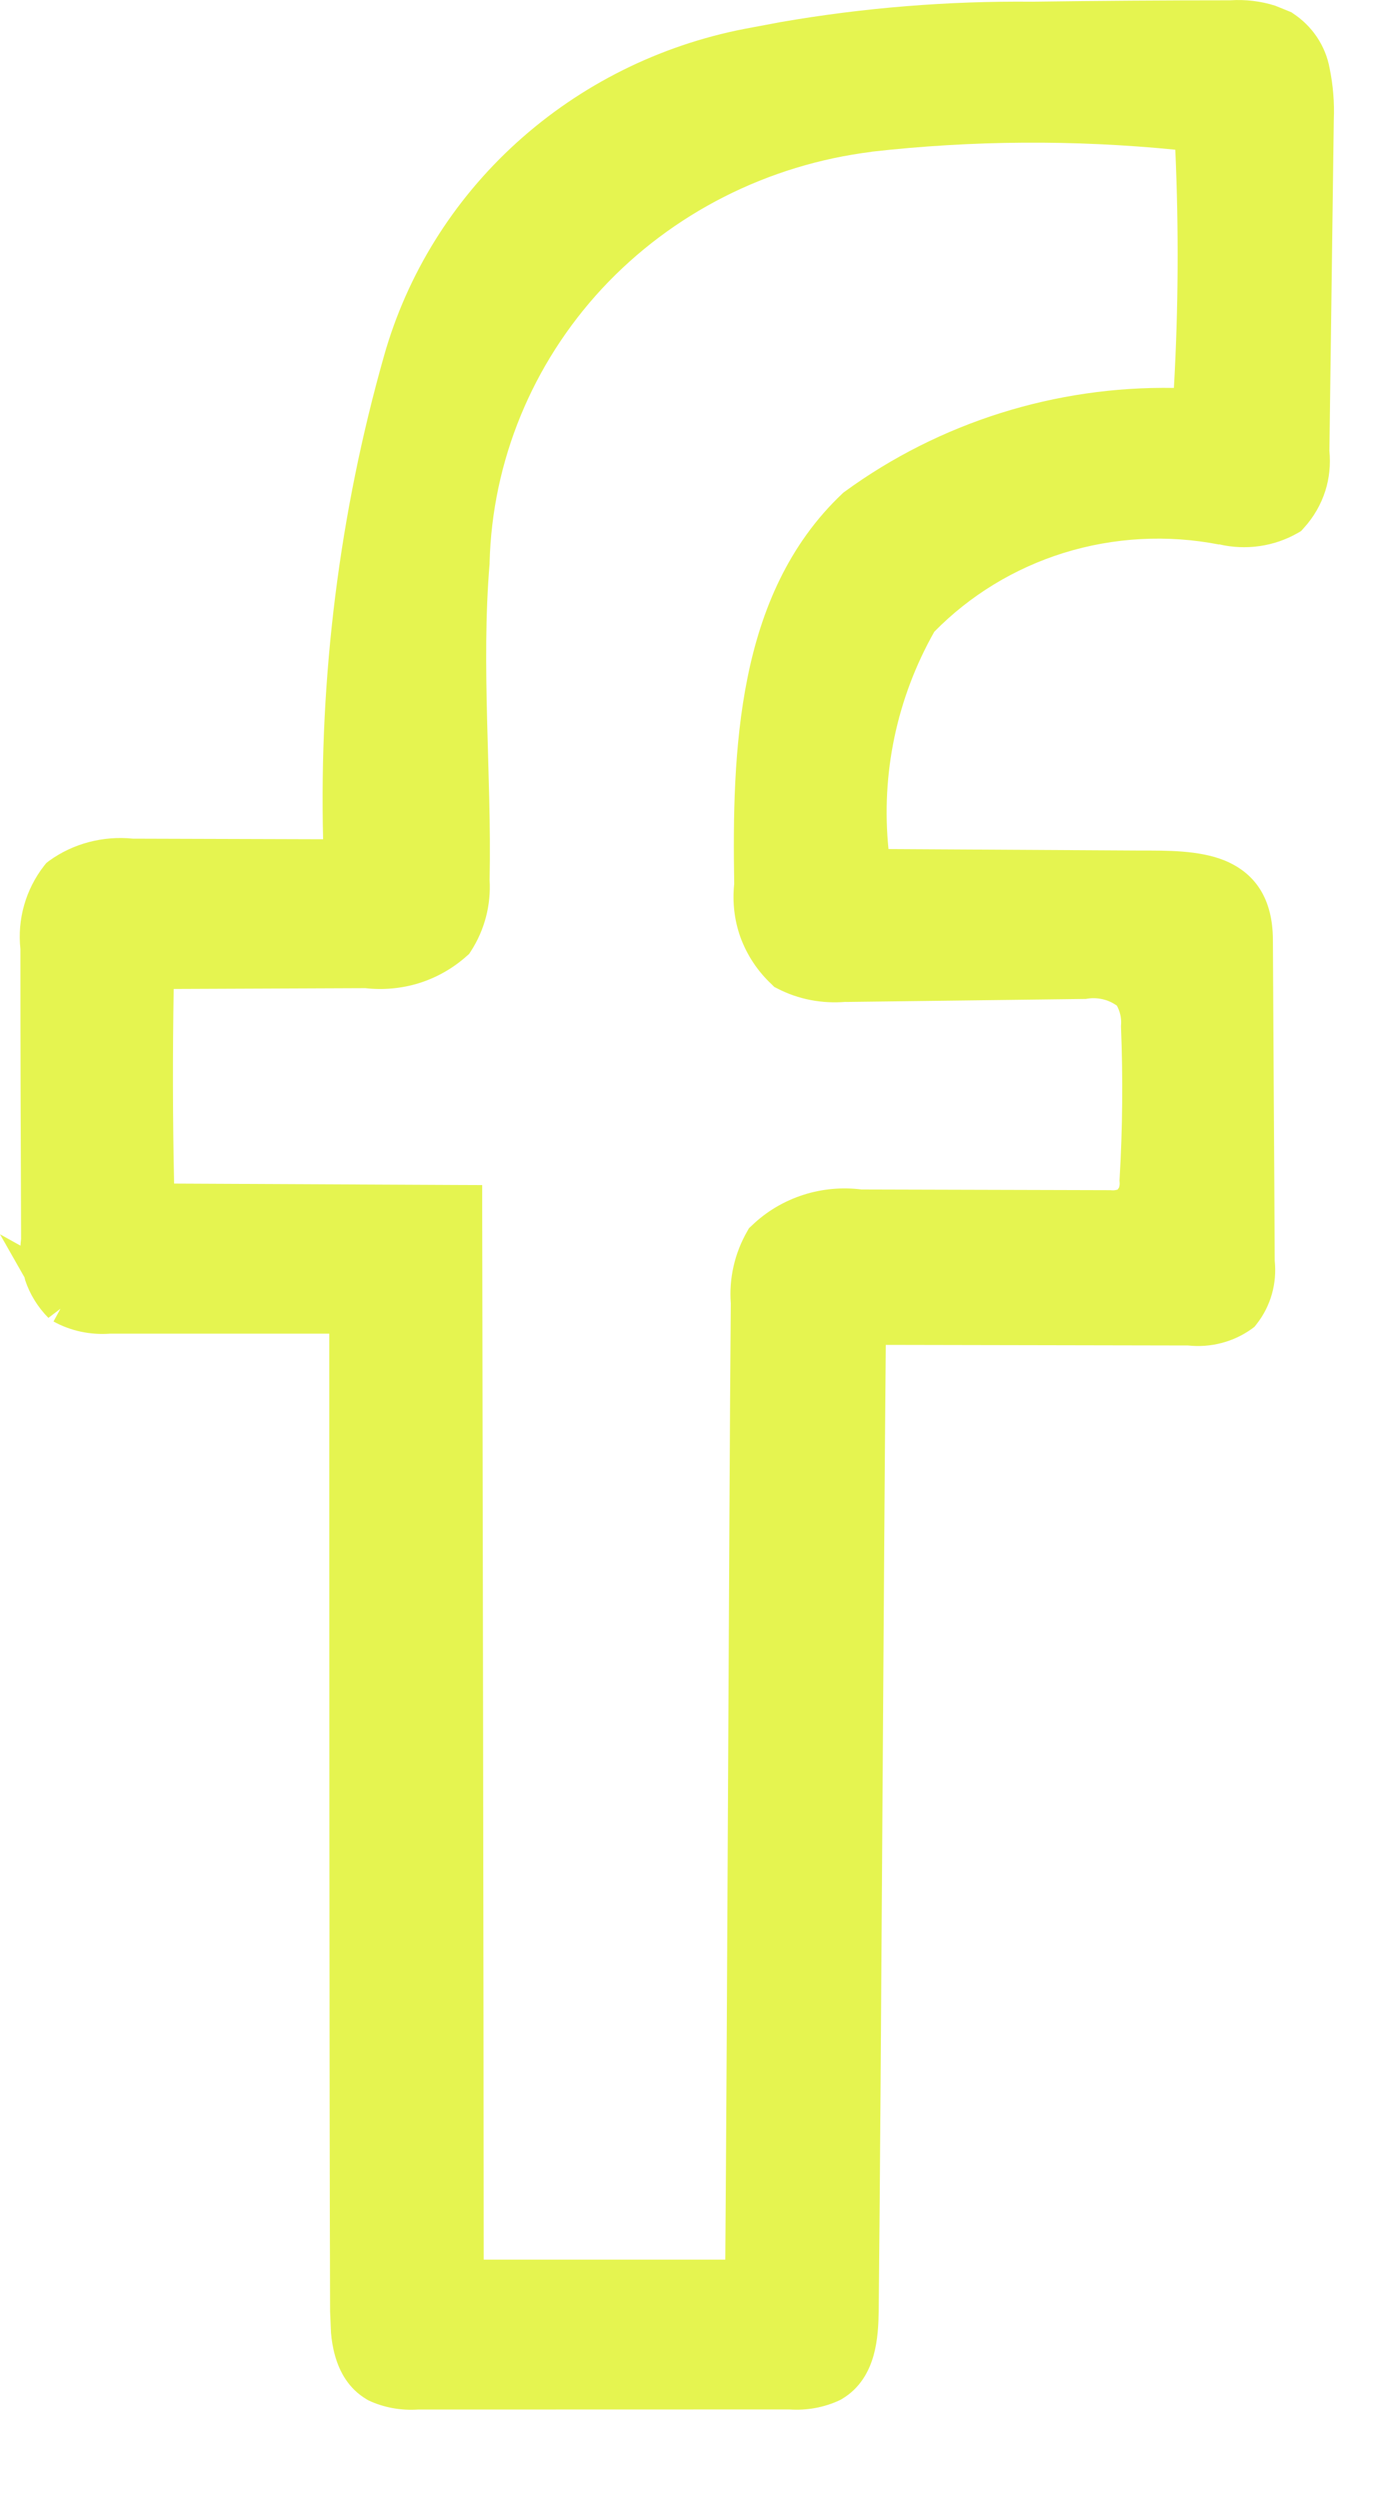 <?xml version="1.0" encoding="utf-8"?>
<svg xmlns="http://www.w3.org/2000/svg" fill="none" height="100%" overflow="visible" preserveAspectRatio="none" style="display: block;" viewBox="0 0 14 25" width="100%">
<path clip-rule="evenodd" d="M12.302 0.003C12.454 -0.007 12.607 0.011 12.752 0.057L12.9 0.117L12.916 0.124L12.93 0.134C13.024 0.196 13.106 0.276 13.169 0.37C13.232 0.464 13.276 0.571 13.296 0.682C13.331 0.852 13.345 1.024 13.338 1.197C13.323 2.301 13.309 3.406 13.294 4.509C13.307 4.643 13.294 4.78 13.253 4.909C13.209 5.047 13.135 5.174 13.037 5.281L13.011 5.31L12.977 5.33C12.739 5.466 12.458 5.505 12.191 5.443V5.445C11.674 5.344 11.138 5.373 10.636 5.529C10.143 5.683 9.699 5.954 9.343 6.317C8.967 6.982 8.809 7.739 8.885 8.49L11.406 8.505C11.666 8.505 11.989 8.501 12.243 8.603C12.38 8.659 12.509 8.748 12.6 8.891C12.689 9.032 12.728 9.203 12.729 9.396L12.738 11.005C12.742 11.538 12.744 12.072 12.747 12.606C12.771 12.832 12.708 13.059 12.567 13.239L12.545 13.267L12.517 13.288C12.333 13.42 12.106 13.478 11.881 13.454L8.858 13.448C8.847 14.612 8.836 16.383 8.824 18.155C8.812 20.057 8.799 21.96 8.787 23.111C8.785 23.236 8.779 23.399 8.736 23.552C8.692 23.71 8.602 23.881 8.418 23.989L8.408 23.995L8.398 24C8.241 24.074 8.066 24.105 7.893 24.093L4.179 24.094C4.011 24.105 3.841 24.075 3.688 24.004L3.667 23.992C3.485 23.885 3.395 23.714 3.351 23.557C3.329 23.48 3.316 23.401 3.31 23.325L3.301 23.113C3.293 20.853 3.293 15.786 3.293 13.336H1.099C0.903 13.35 0.707 13.309 0.535 13.214L0.605 13.086L0.484 13.178C0.379 13.072 0.299 12.943 0.252 12.802C0.249 12.792 0.248 12.782 0.245 12.773L0 12.342L0.205 12.456C0.206 12.434 0.208 12.411 0.211 12.389C0.207 11.423 0.204 10.456 0.204 9.489C0.172 9.192 0.257 8.894 0.441 8.657L0.463 8.63L0.491 8.608C0.733 8.433 1.032 8.356 1.329 8.386L3.231 8.392C3.191 6.763 3.394 5.135 3.839 3.563C4.07 2.743 4.53 2.003 5.168 1.425C5.806 0.847 6.596 0.453 7.449 0.288L7.806 0.221C8.636 0.077 9.48 0.009 10.324 0.017C10.98 0.008 11.639 0.003 12.302 0.003ZM11.753 1.497C10.743 1.397 9.724 1.403 8.716 1.517L8.717 1.518C7.678 1.647 6.722 2.132 6.021 2.885C5.322 3.639 4.923 4.61 4.896 5.623L4.896 5.636C4.853 6.15 4.858 6.669 4.871 7.198C4.884 7.723 4.907 8.262 4.896 8.8C4.911 9.05 4.846 9.299 4.71 9.51L4.691 9.539L4.666 9.561C4.527 9.685 4.362 9.778 4.183 9.833C4.011 9.885 3.831 9.901 3.653 9.881L1.737 9.889C1.726 10.538 1.727 11.186 1.741 11.835L4.573 11.849L4.822 11.85V12.099C4.827 14.598 4.836 19.925 4.837 22.595H7.253C7.262 21.447 7.272 19.693 7.28 17.939C7.29 16.054 7.298 14.167 7.308 13.033C7.289 12.782 7.347 12.53 7.473 12.311L7.49 12.281L7.516 12.257C7.663 12.114 7.843 12.008 8.039 11.946C8.225 11.887 8.422 11.87 8.615 11.894L11.09 11.901H11.104L11.116 11.902C11.136 11.904 11.157 11.901 11.176 11.895C11.18 11.888 11.187 11.882 11.19 11.875C11.196 11.857 11.198 11.838 11.196 11.82L11.195 11.803L11.196 11.786C11.226 11.281 11.23 10.775 11.21 10.269V10.256L11.211 10.243C11.215 10.178 11.2 10.114 11.169 10.056C11.132 10.03 11.091 10.009 11.047 9.997C10.991 9.981 10.932 9.977 10.874 9.986L10.857 9.989H10.84L8.459 10.019L8.458 10.018C8.222 10.038 7.984 9.994 7.773 9.884L7.743 9.869L7.719 9.845C7.577 9.713 7.469 9.55 7.403 9.368C7.343 9.198 7.323 9.018 7.342 8.84C7.331 8.179 7.338 7.456 7.475 6.778C7.612 6.097 7.886 5.444 8.422 4.937L8.434 4.926L8.446 4.917C9.397 4.223 10.557 3.859 11.739 3.879C11.784 3.085 11.788 2.291 11.753 1.497Z" fill="#E5F450" fill-rule="evenodd" id="Union"/>
</svg>
